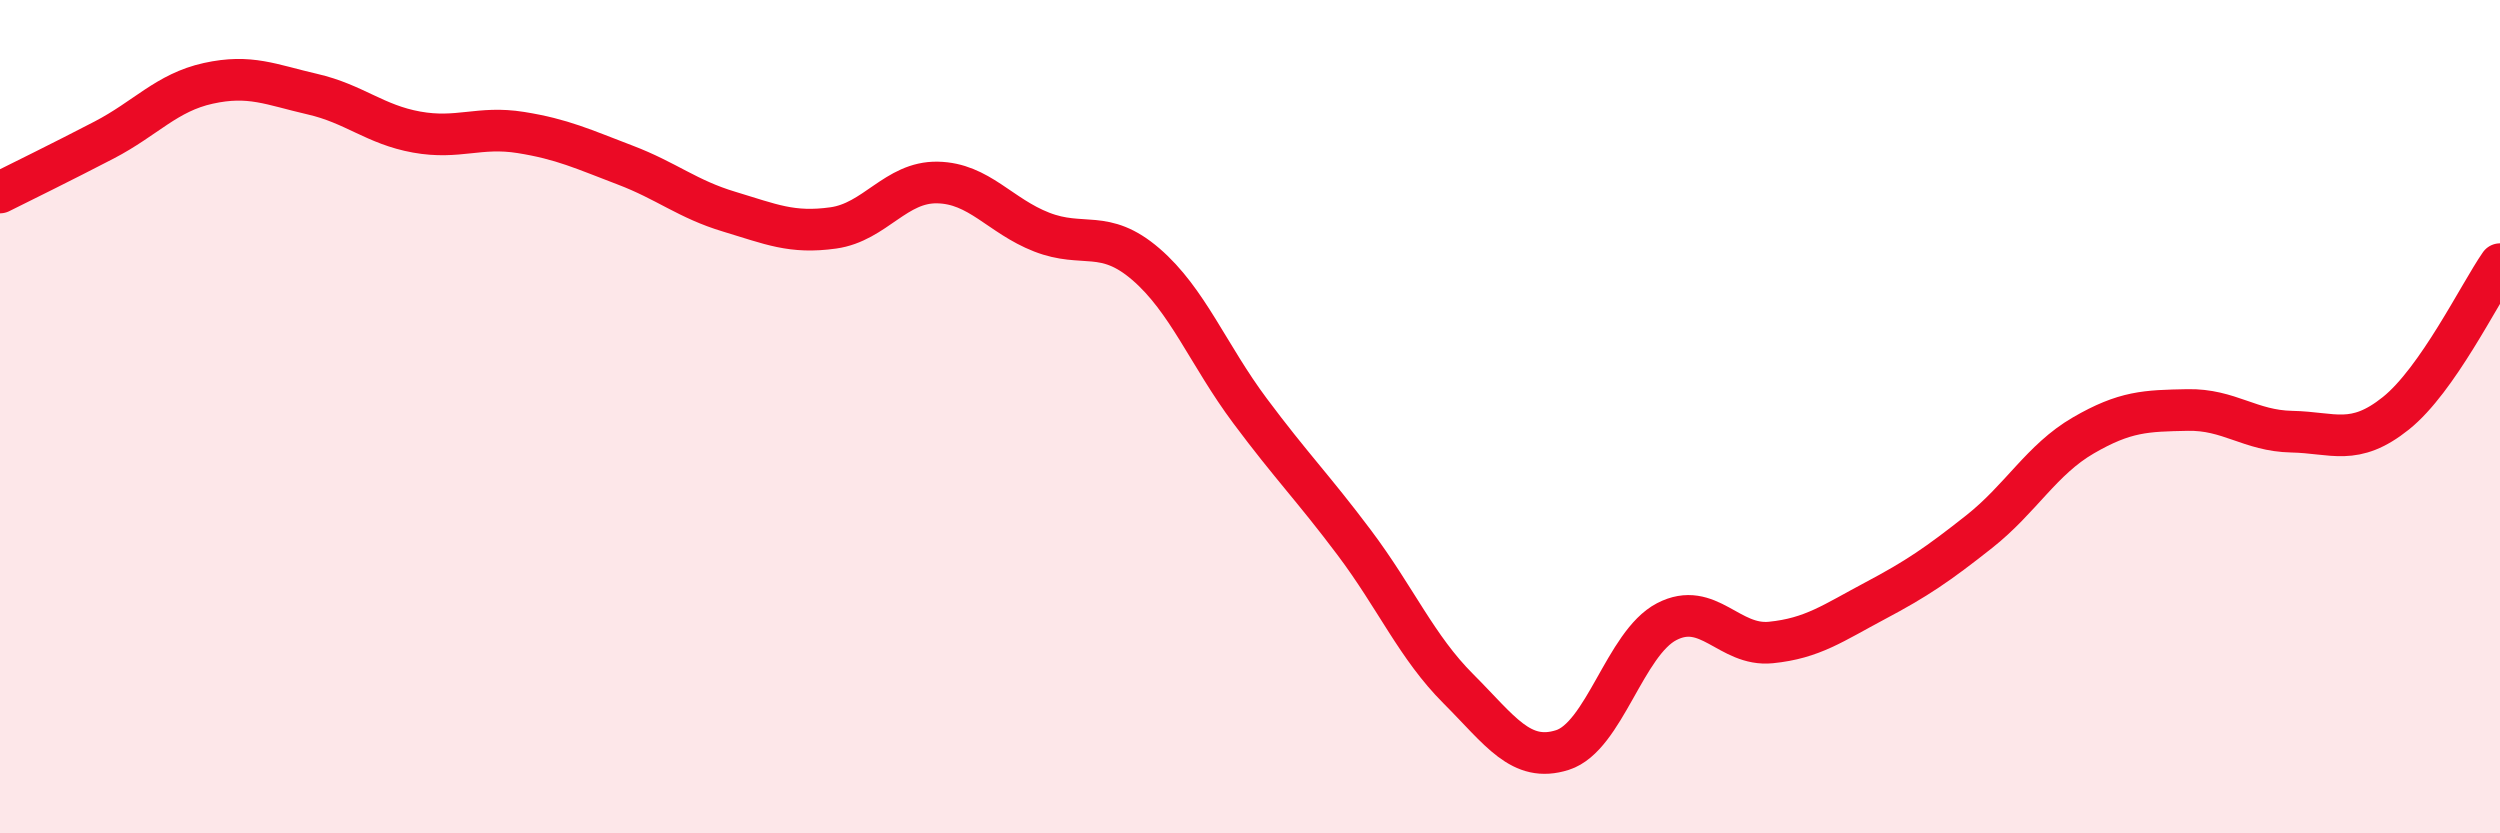 
    <svg width="60" height="20" viewBox="0 0 60 20" xmlns="http://www.w3.org/2000/svg">
      <path
        d="M 0,4.62 C 0.5,4.37 1.5,3.88 2.5,3.36 C 3.5,2.84 4,2.22 5,2 C 6,1.78 6.5,2.03 7.5,2.26 C 8.5,2.49 9,2.99 10,3.17 C 11,3.35 11.5,3.02 12.5,3.18 C 13.5,3.34 14,3.58 15,3.96 C 16,4.34 16.5,4.78 17.5,5.08 C 18.5,5.38 19,5.61 20,5.47 C 21,5.33 21.5,4.36 22.5,4.38 C 23.5,4.4 24,5.18 25,5.57 C 26,5.96 26.5,5.48 27.5,6.34 C 28.5,7.2 29,8.52 30,9.86 C 31,11.2 31.5,11.69 32.5,13.02 C 33.5,14.35 34,15.53 35,16.53 C 36,17.53 36.5,18.32 37.5,18 C 38.5,17.68 39,15.44 40,14.92 C 41,14.4 41.5,15.52 42.5,15.42 C 43.5,15.32 44,14.95 45,14.42 C 46,13.89 46.5,13.55 47.5,12.76 C 48.5,11.97 49,11.03 50,10.45 C 51,9.87 51.5,9.86 52.5,9.84 C 53.5,9.82 54,10.34 55,10.36 C 56,10.38 56.5,10.72 57.5,9.92 C 58.5,9.12 59.5,7.06 60,6.34L60 20L0 20Z"
        fill="#EB0A25"
        opacity="0.1"
        stroke-linecap="round"
        stroke-linejoin="round"
      />
      <path
        d="M 0,4.62 C 0.5,4.37 1.5,3.88 2.5,3.36 C 3.5,2.84 4,2.22 5,2 C 6,1.78 6.5,2.03 7.5,2.26 C 8.5,2.49 9,2.99 10,3.17 C 11,3.35 11.5,3.02 12.5,3.18 C 13.5,3.34 14,3.58 15,3.96 C 16,4.34 16.5,4.78 17.5,5.08 C 18.5,5.38 19,5.61 20,5.47 C 21,5.33 21.5,4.36 22.5,4.38 C 23.5,4.4 24,5.18 25,5.57 C 26,5.96 26.5,5.48 27.5,6.34 C 28.5,7.2 29,8.52 30,9.86 C 31,11.2 31.5,11.69 32.5,13.02 C 33.5,14.35 34,15.53 35,16.53 C 36,17.53 36.5,18.32 37.5,18 C 38.5,17.68 39,15.44 40,14.92 C 41,14.4 41.5,15.52 42.5,15.42 C 43.5,15.32 44,14.95 45,14.42 C 46,13.89 46.5,13.55 47.5,12.76 C 48.5,11.97 49,11.03 50,10.45 C 51,9.87 51.5,9.86 52.5,9.84 C 53.5,9.82 54,10.34 55,10.36 C 56,10.38 56.5,10.72 57.5,9.92 C 58.5,9.12 59.5,7.06 60,6.34"
        stroke="#EB0A25"
        stroke-width="1"
        fill="none"
        stroke-linecap="round"
        stroke-linejoin="round"
      />
    </svg>
  